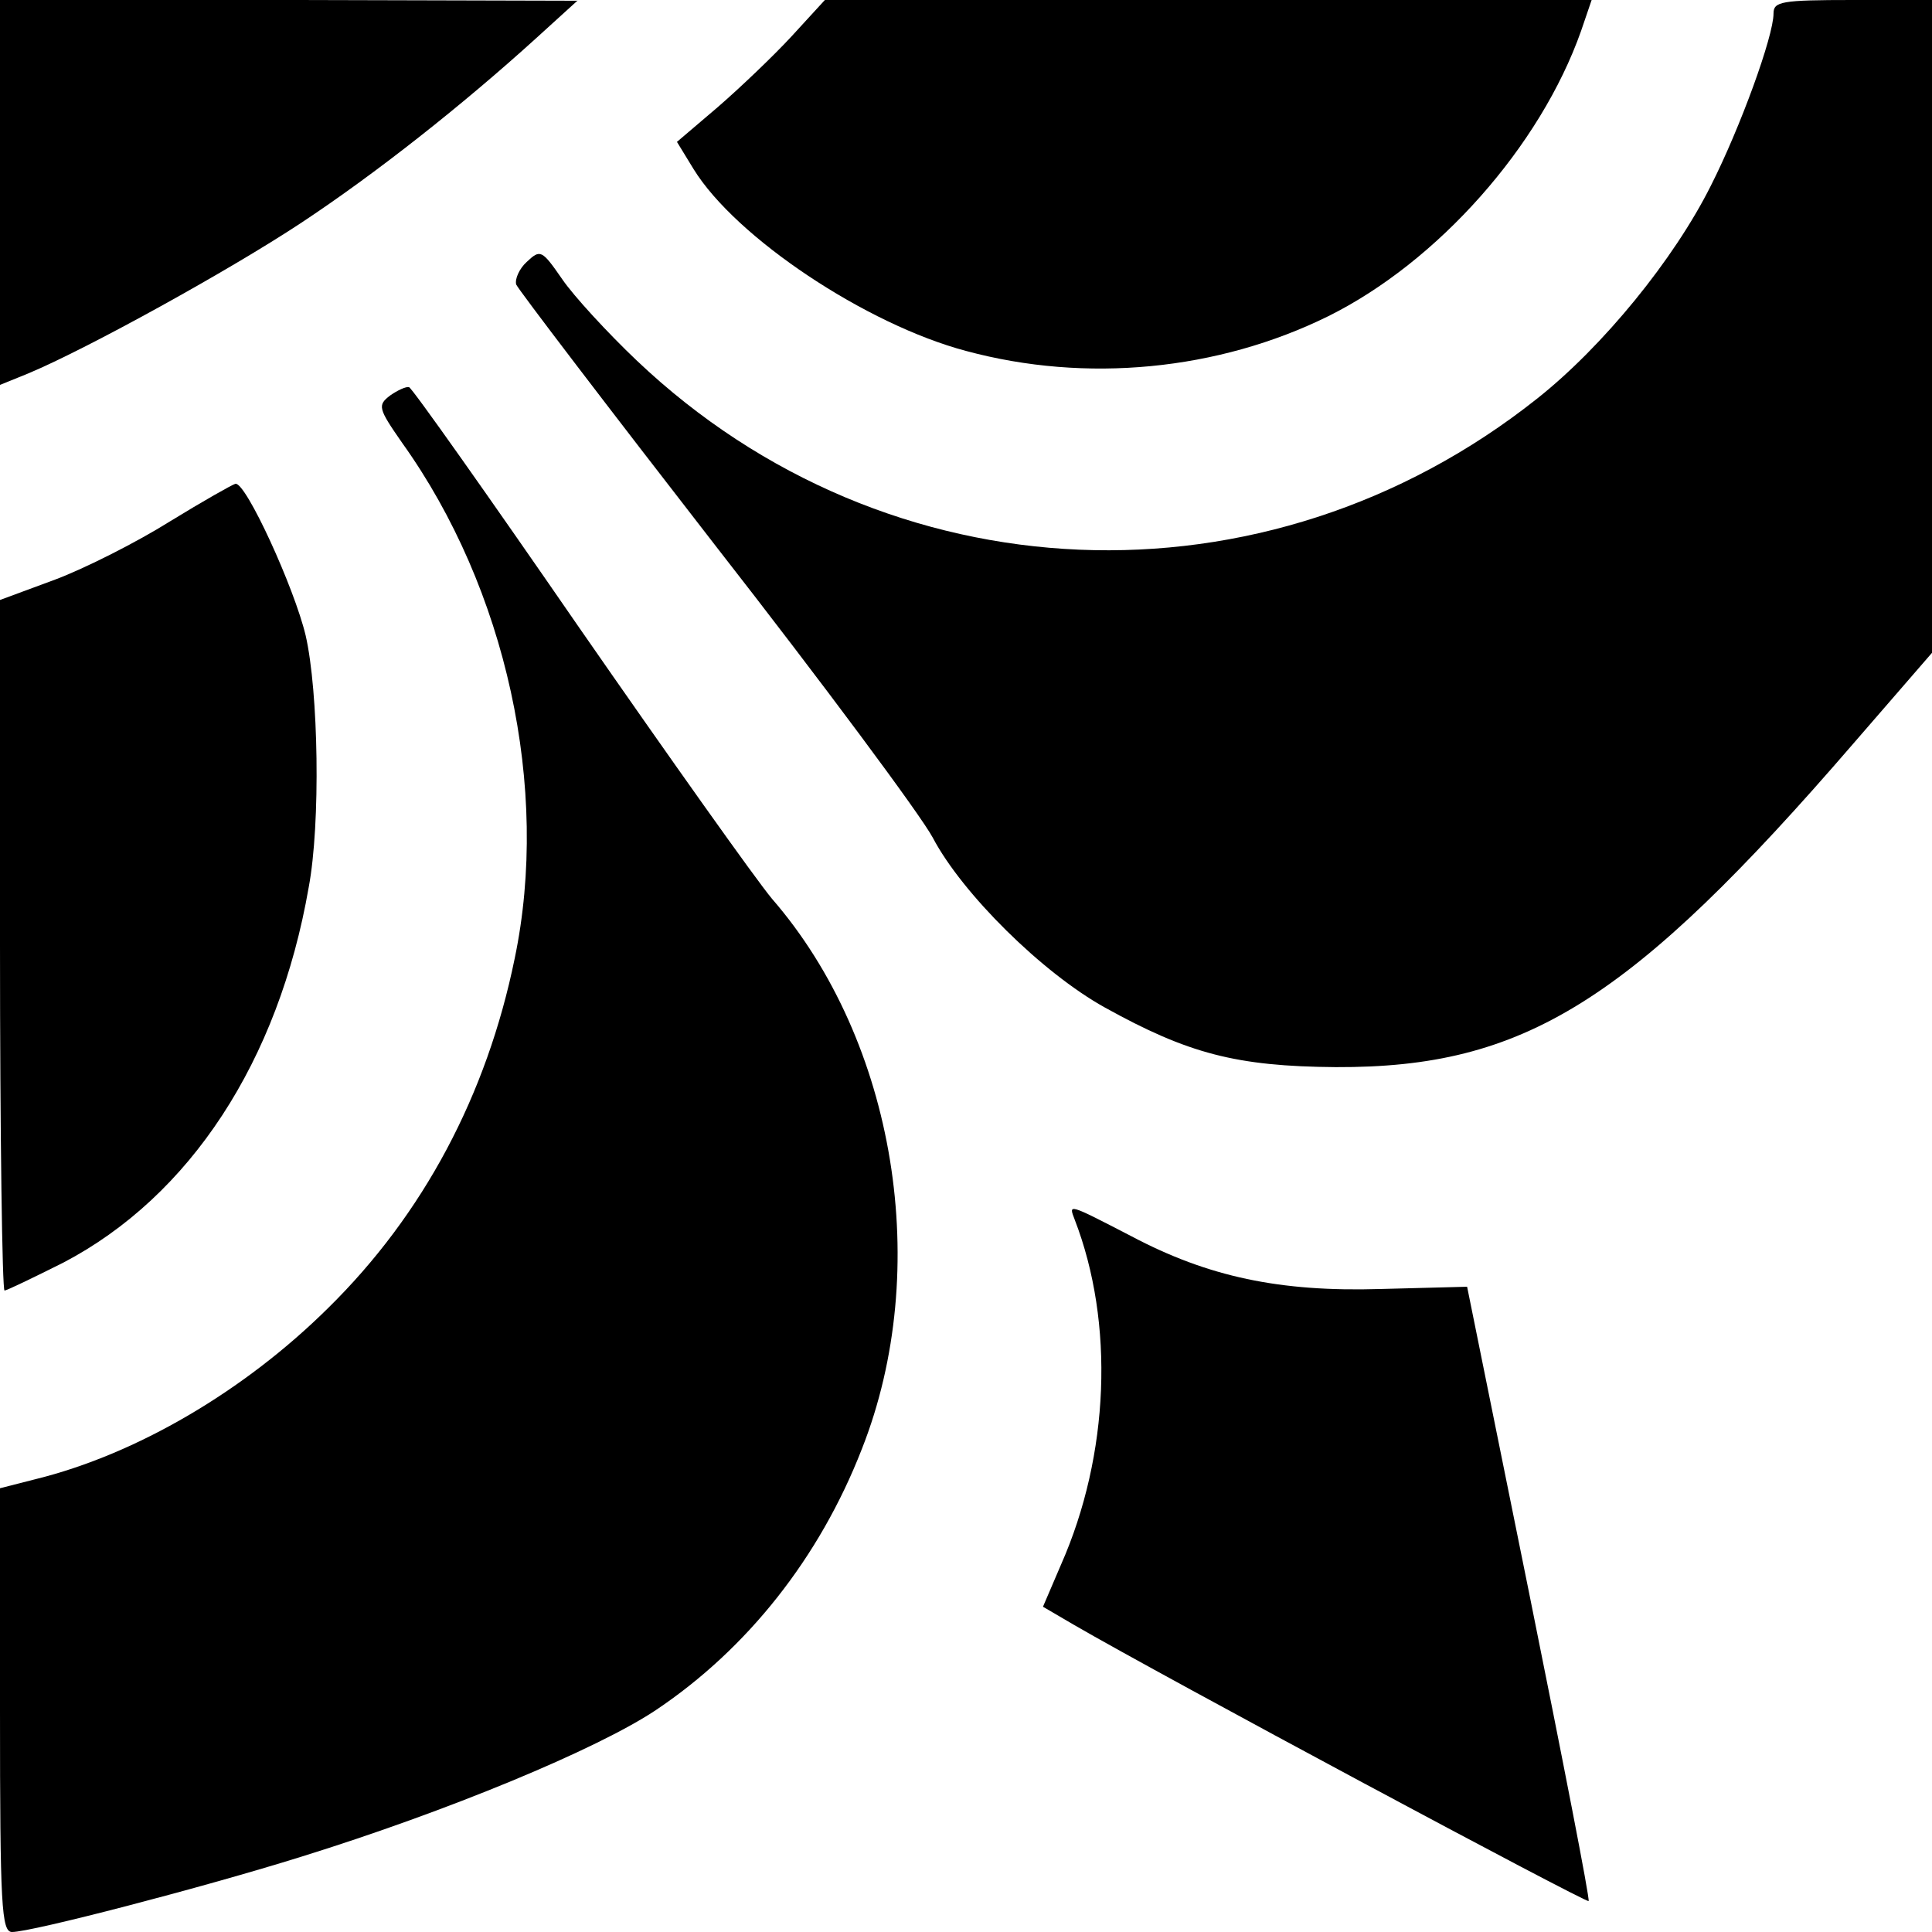 <?xml version="1.0" standalone="no"?>
<!DOCTYPE svg PUBLIC "-//W3C//DTD SVG 20010904//EN"
 "http://www.w3.org/TR/2001/REC-SVG-20010904/DTD/svg10.dtd">
<svg version="1.0" xmlns="http://www.w3.org/2000/svg"
 width="256pt" height="256pt" viewBox="0 0 256 256"
 preserveAspectRatio="xMidYMid meet">
<g transform="translate(0,256) scale(0.1,-0.1)"
fill="#000000" stroke="none">
<path d="M0 2305 l0 -255 37 15 c79 33 267 137 361 199 100 66 215 157 312
245 l55 50 -382 1 -383 0 0 -255z"/>
<path d="M1049 2512 c-24 -26 -68 -68 -98 -94 l-54 -46 22 -36 c56 -91 229
-206 361 -241 159 -43 334 -26 480 46 145 72 281 225 335 378 l14 41 -508 0
-508 0 -44 -48z"/>
<path d="M2350 2542 c0 -30 -44 -151 -83 -228 -49 -98 -143 -213 -230 -282
-360 -286 -861 -265 -1193 50 -39 37 -84 86 -99 108 -27 39 -29 40 -47 23 -10
-9 -16 -23 -14 -30 3 -7 122 -163 264 -346 142 -182 272 -357 288 -387 39 -74
145 -179 228 -225 110 -61 174 -78 306 -79 250 -1 390 86 686 429 l104 120 0
433 0 432 -105 0 c-95 0 -105 -2 -105 -18z"/>
<path d="M517 2036 c-17 -13 -16 -17 16 -63 138 -193 196 -458 149 -683 -37
-181 -121 -339 -247 -463 -111 -110 -254 -194 -388 -227 l-47 -12 0 -294 c0
-260 2 -294 16 -294 26 0 253 59 384 100 193 60 391 142 469 194 121 81 217
202 273 346 94 238 45 540 -119 729 -21 25 -136 187 -256 360 -120 174 -221
317 -225 318 -4 1 -15 -4 -25 -11z"/>
<path d="M225 1869 c-43 -27 -112 -62 -152 -77 l-73 -27 0 -457 c0 -252 3
-458 6 -458 3 0 38 17 78 37 168 88 285 267 325 497 16 85 13 260 -4 334 -15
63 -79 203 -93 201 -4 -1 -43 -23 -87 -50z"/>
<path d="M1424 944 c53 -137 46 -312 -18 -457 l-24 -56 41 -24 c117 -68 679
-369 682 -366 2 2 -34 186 -79 409 l-82 405 -115 -3 c-133 -4 -228 16 -330 70
-85 44 -83 43 -75 22z"/>
</g>
</svg>
